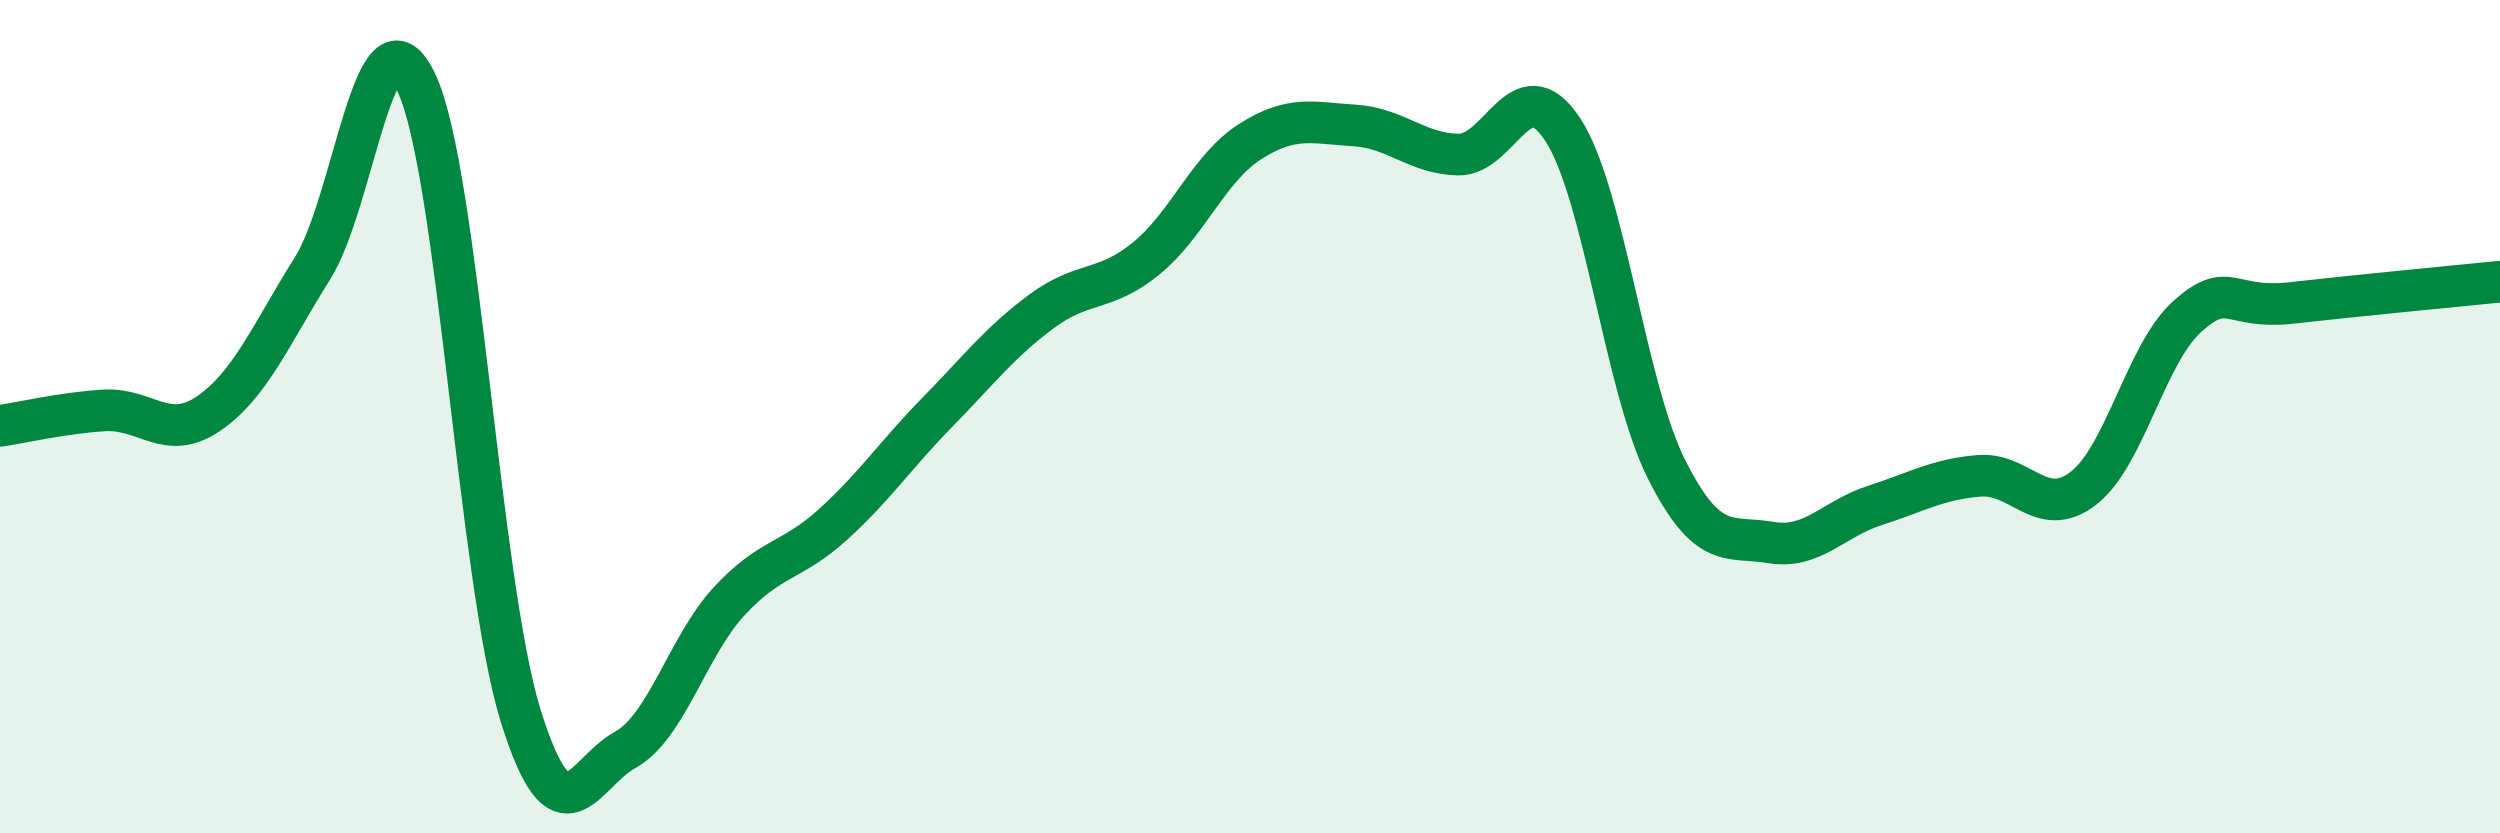 
    <svg width="60" height="20" viewBox="0 0 60 20" xmlns="http://www.w3.org/2000/svg">
      <path
        d="M 0,10.22 C 0.5,10.15 1.5,9.91 2.5,9.85 C 3.5,9.79 4,10.61 5,9.93 C 6,9.25 6.5,8.03 7.5,6.44 C 8.5,4.85 9,-0.15 10,2 C 11,4.15 11.5,13.99 12.5,17.19 C 13.5,20.39 14,18.55 15,18 C 16,17.45 16.5,15.51 17.5,14.43 C 18.5,13.35 19,13.49 20,12.58 C 21,11.67 21.5,10.91 22.5,9.89 C 23.5,8.87 24,8.21 25,7.47 C 26,6.73 26.5,7.02 27.5,6.21 C 28.5,5.4 29,4.04 30,3.4 C 31,2.76 31.5,2.95 32.5,3.01 C 33.5,3.07 34,3.69 35,3.71 C 36,3.73 36.5,1.59 37.5,3.1 C 38.5,4.61 39,9.29 40,11.27 C 41,13.25 41.5,12.85 42.5,13.02 C 43.5,13.19 44,12.45 45,12.13 C 46,11.81 46.5,11.5 47.5,11.42 C 48.5,11.34 49,12.49 50,11.72 C 51,10.95 51.5,8.48 52.5,7.59 C 53.5,6.7 53.5,7.44 55,7.27 C 56.5,7.1 59,6.86 60,6.76L60 20L0 20Z"
        fill="#008740"
        opacity="0.1"
        stroke-linecap="round"
        stroke-linejoin="round"
      />
      <path
        d="M 0,10.22 C 0.5,10.15 1.5,9.91 2.5,9.85 C 3.5,9.79 4,10.61 5,9.93 C 6,9.25 6.5,8.03 7.5,6.44 C 8.5,4.85 9,-0.15 10,2 C 11,4.15 11.5,13.99 12.5,17.19 C 13.5,20.39 14,18.55 15,18 C 16,17.45 16.5,15.51 17.5,14.43 C 18.5,13.35 19,13.49 20,12.58 C 21,11.67 21.5,10.91 22.5,9.89 C 23.5,8.87 24,8.21 25,7.47 C 26,6.73 26.5,7.02 27.5,6.21 C 28.5,5.4 29,4.04 30,3.4 C 31,2.76 31.5,2.95 32.5,3.01 C 33.5,3.07 34,3.69 35,3.71 C 36,3.73 36.5,1.59 37.5,3.1 C 38.5,4.61 39,9.29 40,11.27 C 41,13.25 41.5,12.85 42.5,13.02 C 43.5,13.19 44,12.45 45,12.13 C 46,11.81 46.5,11.5 47.5,11.42 C 48.5,11.34 49,12.49 50,11.72 C 51,10.95 51.5,8.48 52.5,7.59 C 53.5,6.7 53.5,7.44 55,7.27 C 56.5,7.1 59,6.86 60,6.76"
        stroke="#008740"
        stroke-width="1"
        fill="none"
        stroke-linecap="round"
        stroke-linejoin="round"
      />
    </svg>
  